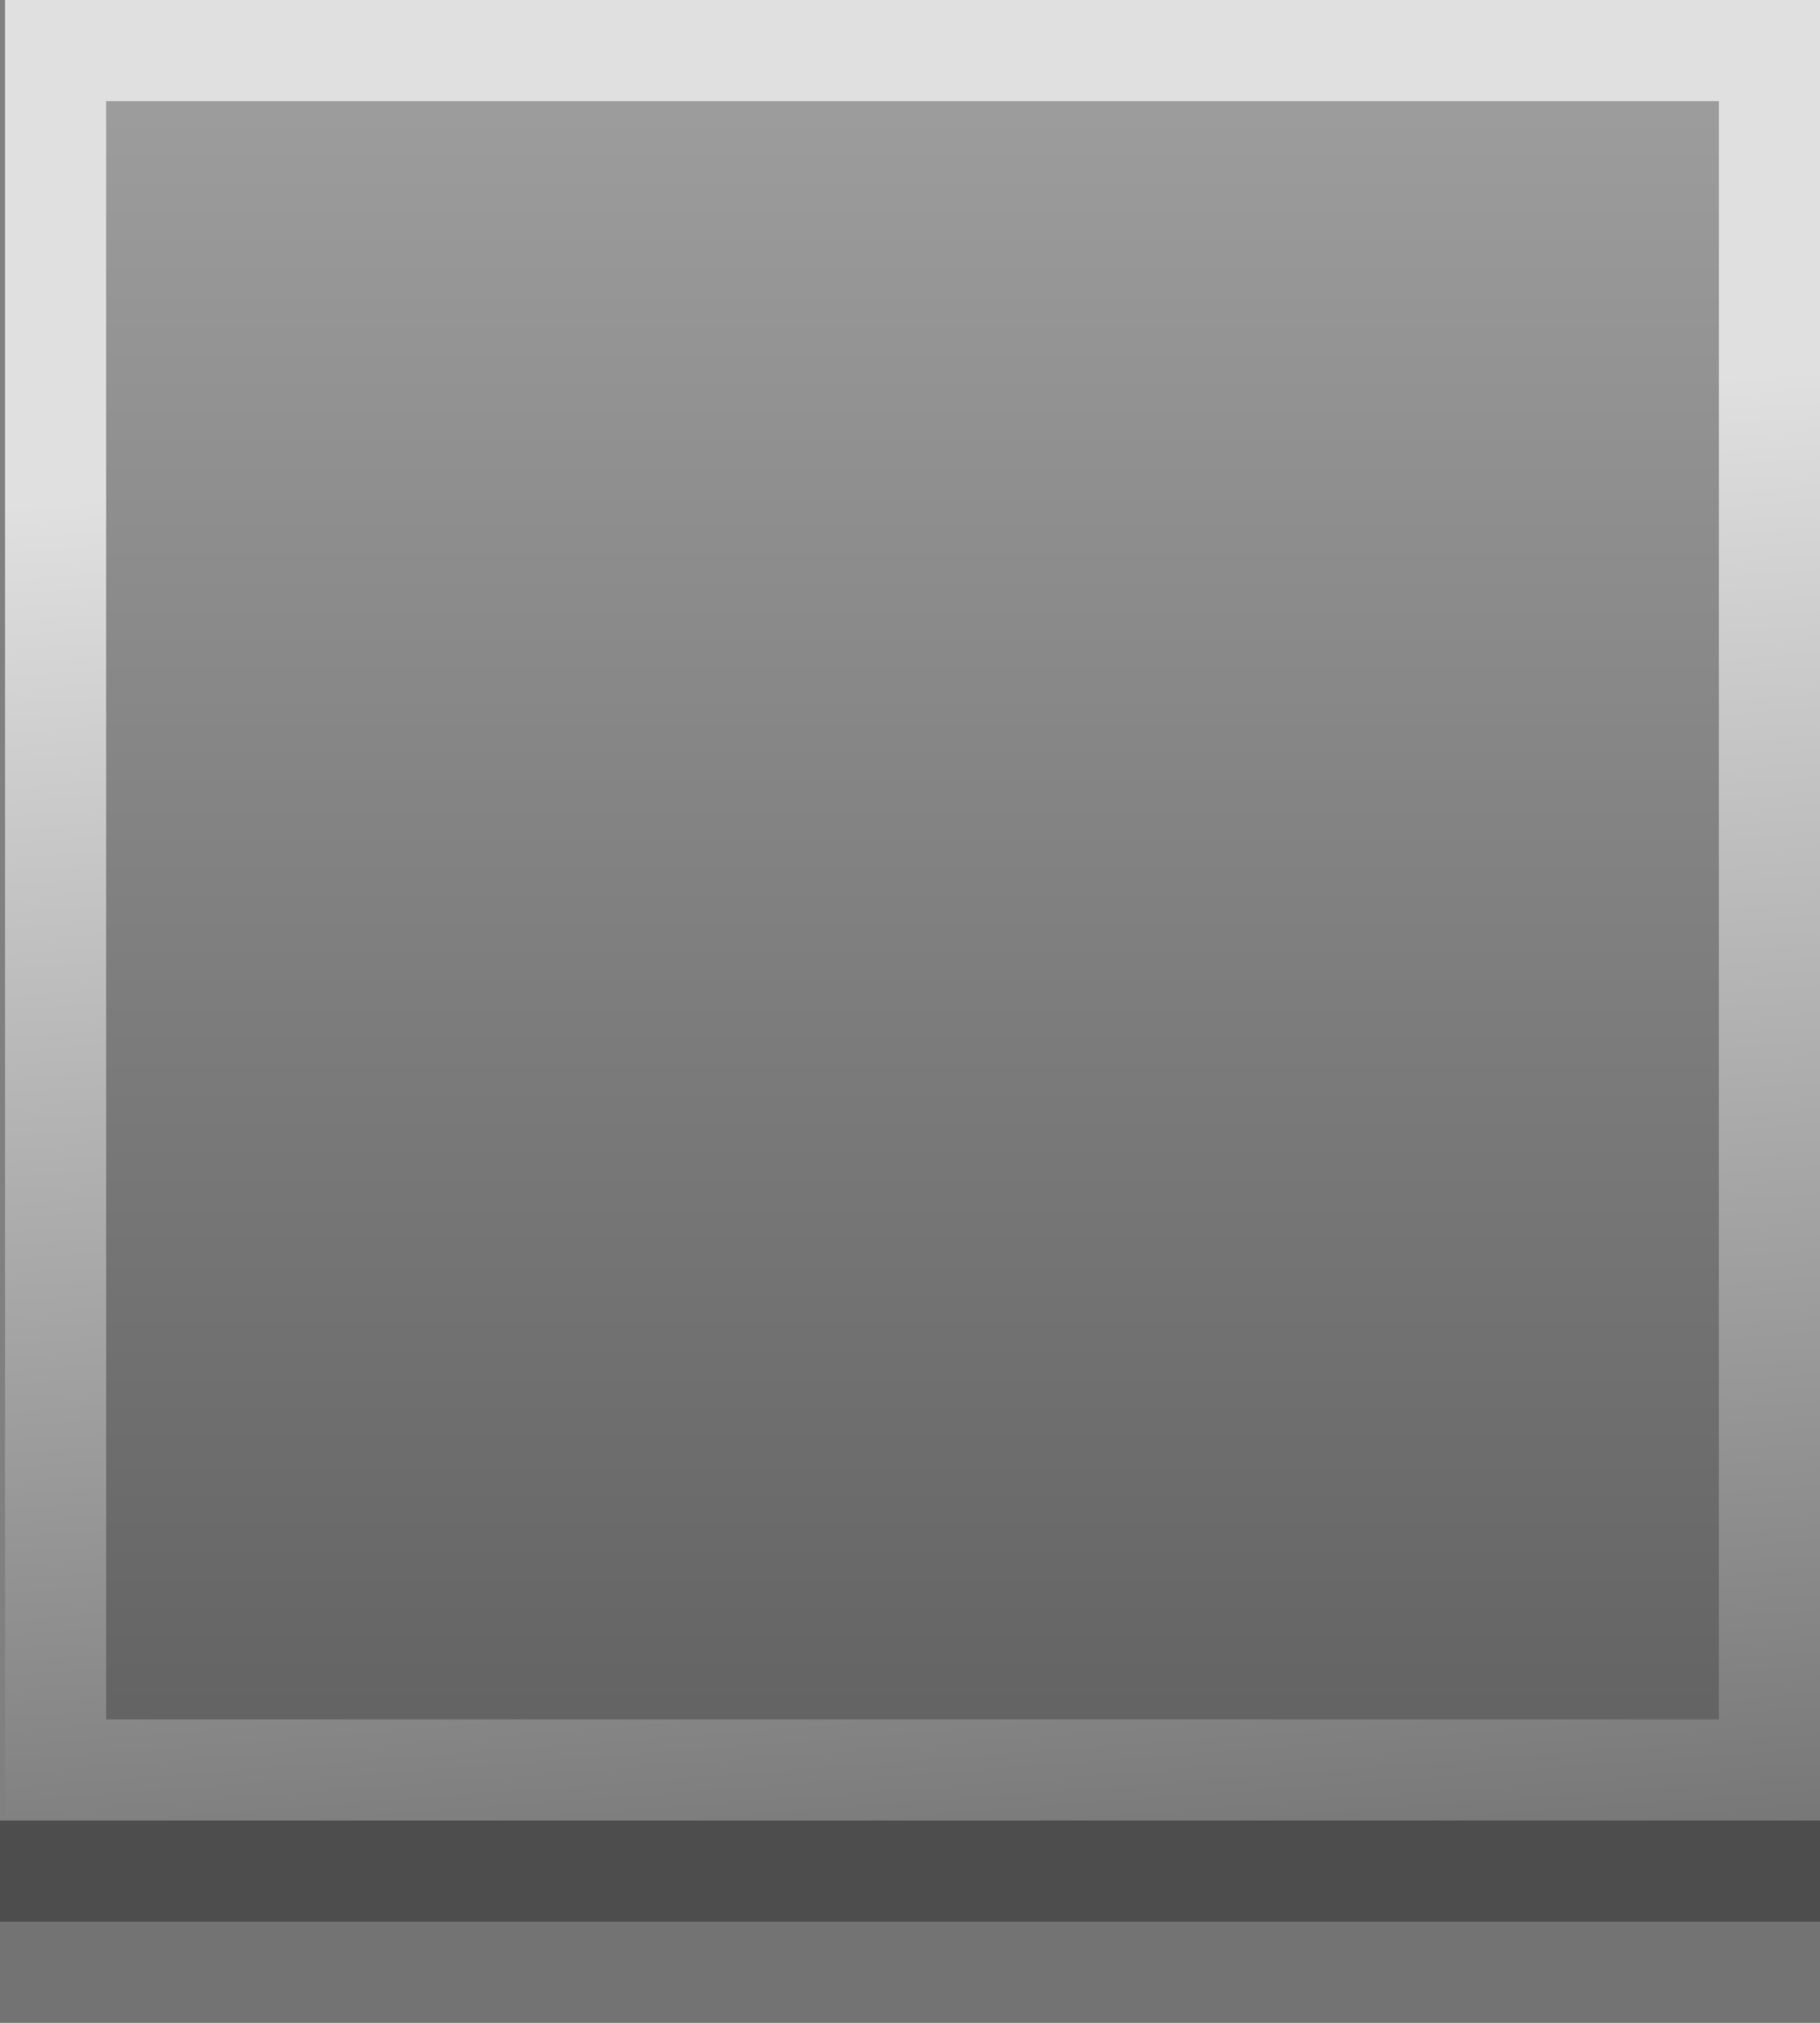 <?xml version="1.0" encoding="UTF-8" standalone="no"?>
<svg xmlns:xlink="http://www.w3.org/1999/xlink" height="20.0px" width="18.0px" xmlns="http://www.w3.org/2000/svg">
  <rect width="100%" height="100%" fill="#808080" stroke="none"/>
  <g transform="matrix(1.0, 0.0, 0.0, 1.0, 0.0, 0.0)">
    <path d="M0.05 18.0 L0.05 0.0 18.0 0.0 18.0 18.0 0.05 18.0 M17.0 1.0 L1.05 1.0 1.05 17.0 17.0 17.0 17.0 1.0" fill="url(#gradient0)" fill-rule="evenodd" stroke="none"/>
    <path d="M18.0 18.0 L18.0 19.0 0.0 19.0 0.0 18.0 0.05 18.0 18.0 18.0" fill="#000000" fill-opacity="0.4" fill-rule="evenodd" stroke="none"/>
    <path d="M17.0 1.0 L17.0 17.0 1.05 17.0 1.05 1.0 17.0 1.0" fill="url(#gradient1)" fill-rule="evenodd" stroke="none"/>
    <path d="M18.0 19.0 L18.0 20.0 0.0 20.0 0.0 19.0 18.0 19.0" fill="#000000" fill-opacity="0.102" fill-rule="evenodd" stroke="none"/>
  </g>
  <defs>
    <linearGradient gradientTransform="matrix(0.001, 0.016, -0.012, 9.0E-4, 174.0, 5.1)" gradientUnits="userSpaceOnUse" id="gradient0" spreadMethod="pad" x1="-819.2" x2="819.2">
      <stop offset="0.0" stop-color="#ffffff" stop-opacity="0.753"/>
      <stop offset="1.0" stop-color="#000000" stop-opacity="0.753"/>
    </linearGradient>
    <linearGradient gradientTransform="matrix(0.0, 0.011, -0.01, 0.0, 9.05, 9.0)" gradientUnits="userSpaceOnUse" id="gradient1" spreadMethod="pad" x1="-819.2" x2="819.2">
      <stop offset="0.0" stop-color="#ffffff" stop-opacity="0.251"/>
      <stop offset="1.0" stop-color="#000000" stop-opacity="0.251"/>
    </linearGradient>
  </defs>
</svg>
